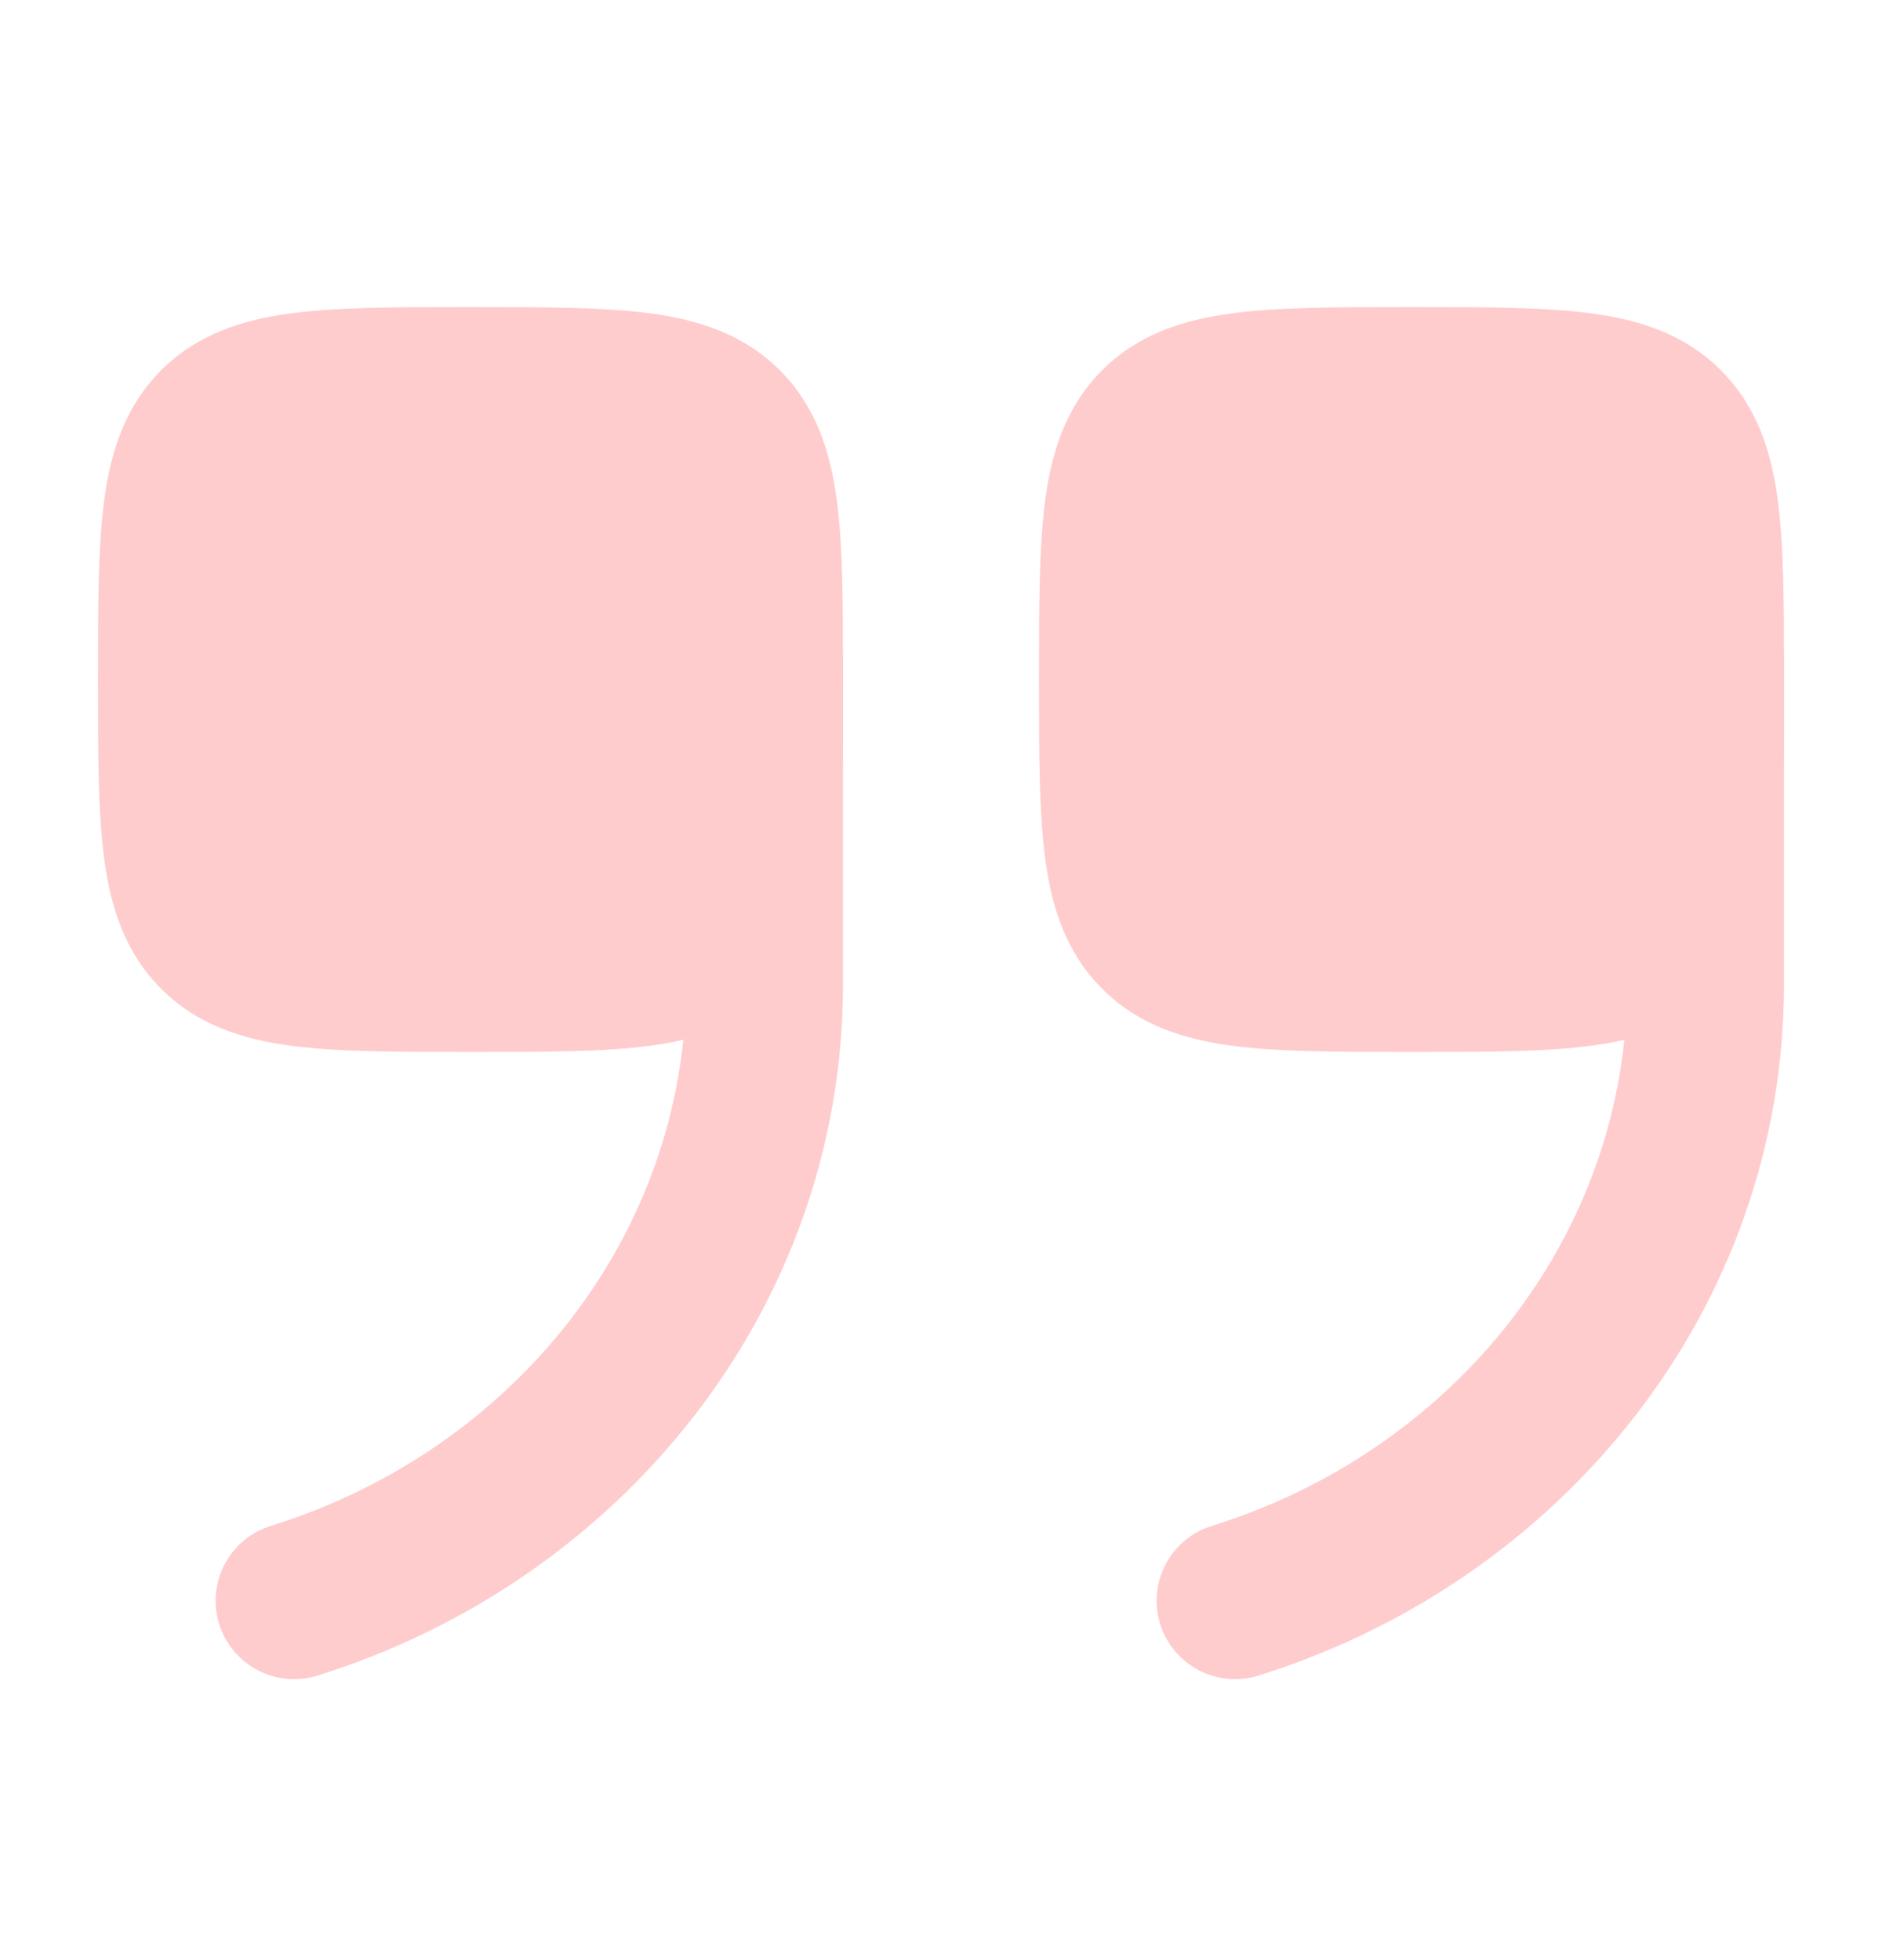 <svg width="24" height="25" viewBox="0 0 24 25" fill="none" xmlns="http://www.w3.org/2000/svg">
<g id="quote-up" opacity="0.2">
<path id="Vector" d="M5.948 13.417C5.05 13.417 4.3 13.417 3.705 13.337C3.078 13.253 2.511 13.067 2.055 12.611C1.6 12.156 1.414 11.589 1.33 10.961C1.25 10.367 1.25 9.617 1.25 8.719V8.615C1.25 7.716 1.25 6.967 1.33 6.372C1.414 5.745 1.6 5.178 2.055 4.722C2.511 4.267 3.078 4.081 3.705 3.997C4.3 3.917 5.05 3.917 5.948 3.917H6.052C6.95 3.917 7.7 3.917 8.294 3.997C8.922 4.081 9.489 4.267 9.944 4.722C10.4 5.178 10.586 5.745 10.67 6.372C10.75 6.967 10.75 7.716 10.75 8.615V8.719C10.75 9.617 10.75 10.367 10.67 10.961C10.586 11.589 10.4 12.156 9.944 12.611C9.489 13.067 8.922 13.253 8.294 13.337C7.7 13.417 6.95 13.417 6.052 13.417H5.948Z" fill="#FF0004"/>
<path id="Vector_2" fill-rule="evenodd" clip-rule="evenodd" d="M2.795 20.714C2.631 20.187 2.925 19.626 3.453 19.462C6.56 18.494 8.75 15.742 8.75 12.554V8.417C8.75 7.864 9.198 7.417 9.75 7.417C10.302 7.417 10.75 7.864 10.75 8.417V12.554C10.75 16.7 7.908 20.168 4.048 21.371C3.52 21.536 2.96 21.241 2.795 20.714Z" fill="#FF0004"/>
<path id="Vector_3" d="M17.948 13.417C17.049 13.417 16.3 13.417 15.706 13.337C15.078 13.253 14.511 13.067 14.055 12.611C13.6 12.156 13.414 11.589 13.33 10.961C13.25 10.367 13.25 9.617 13.25 8.719V8.615C13.25 7.716 13.25 6.967 13.33 6.372C13.414 5.745 13.6 5.178 14.055 4.722C14.511 4.267 15.078 4.081 15.706 3.997C16.3 3.917 17.049 3.917 17.948 3.917H18.052C18.951 3.917 19.7 3.917 20.294 3.997C20.922 4.081 21.489 4.267 21.945 4.722C22.4 5.178 22.586 5.745 22.67 6.372C22.75 6.967 22.75 7.716 22.75 8.615V8.719C22.75 9.617 22.75 10.367 22.67 10.961C22.586 11.589 22.4 12.156 21.945 12.611C21.489 13.067 20.922 13.253 20.294 13.337C19.7 13.417 18.951 13.417 18.052 13.417H17.948Z" fill="#FF0004"/>
<path id="Vector_4" fill-rule="evenodd" clip-rule="evenodd" d="M14.795 20.714C14.631 20.187 14.925 19.626 15.453 19.462C18.56 18.494 20.75 15.742 20.75 12.554V8.417C20.75 7.864 21.198 7.417 21.75 7.417C22.302 7.417 22.75 7.864 22.75 8.417V12.554C22.75 16.7 19.908 20.168 16.047 21.371C15.52 21.536 14.96 21.241 14.795 20.714Z" fill="#FF0004"/>
</g>
</svg>
